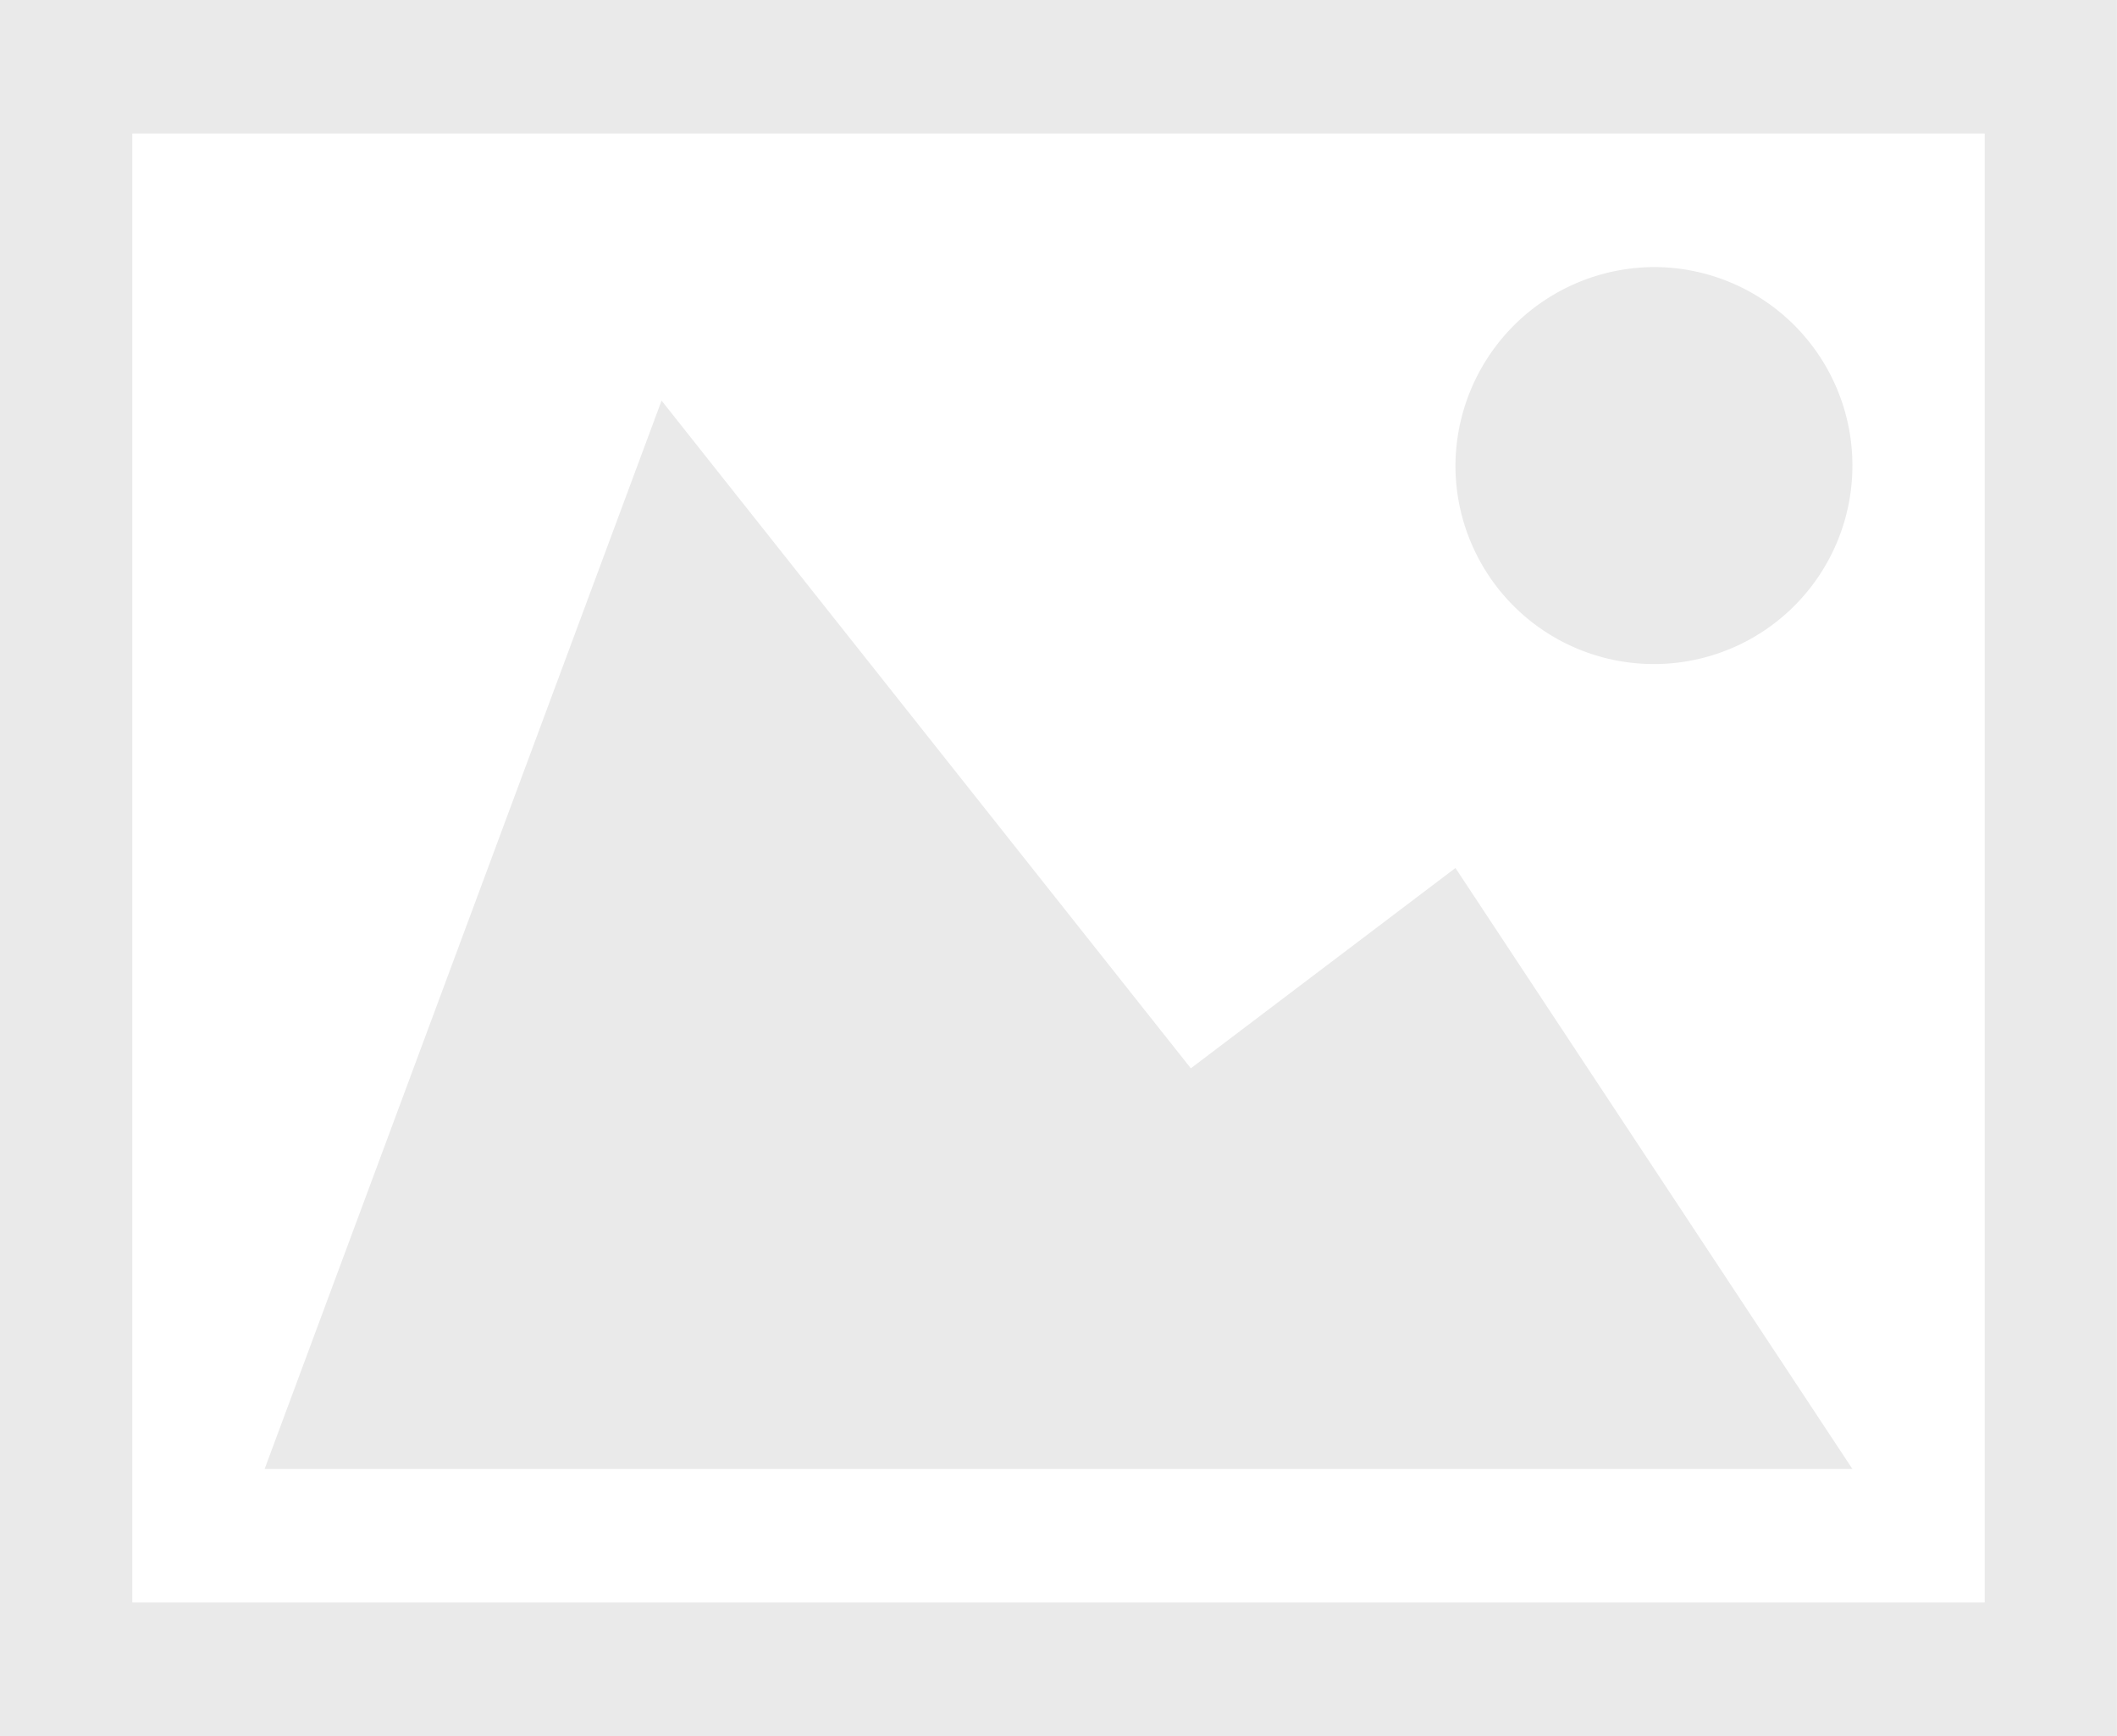 <svg xmlns="http://www.w3.org/2000/svg" width="73.103" height="59.945" viewBox="0 0 73.103 59.945"><defs><style>.a{fill:#eaeaea;}</style></defs><g transform="translate(0 0)"><path class="a" d="M0,48v59.945H73.1V48Zm68.534,55.334H4.569V52.611H68.534ZM50.259,64.139a6.854,6.854,0,1,0,6.853-6.917A6.885,6.885,0,0,0,50.259,64.139ZM63.966,98.723H9.138L22.845,61.833,41.121,84.889l9.138-6.917Z" transform="translate(0 -48)"/></g></svg>